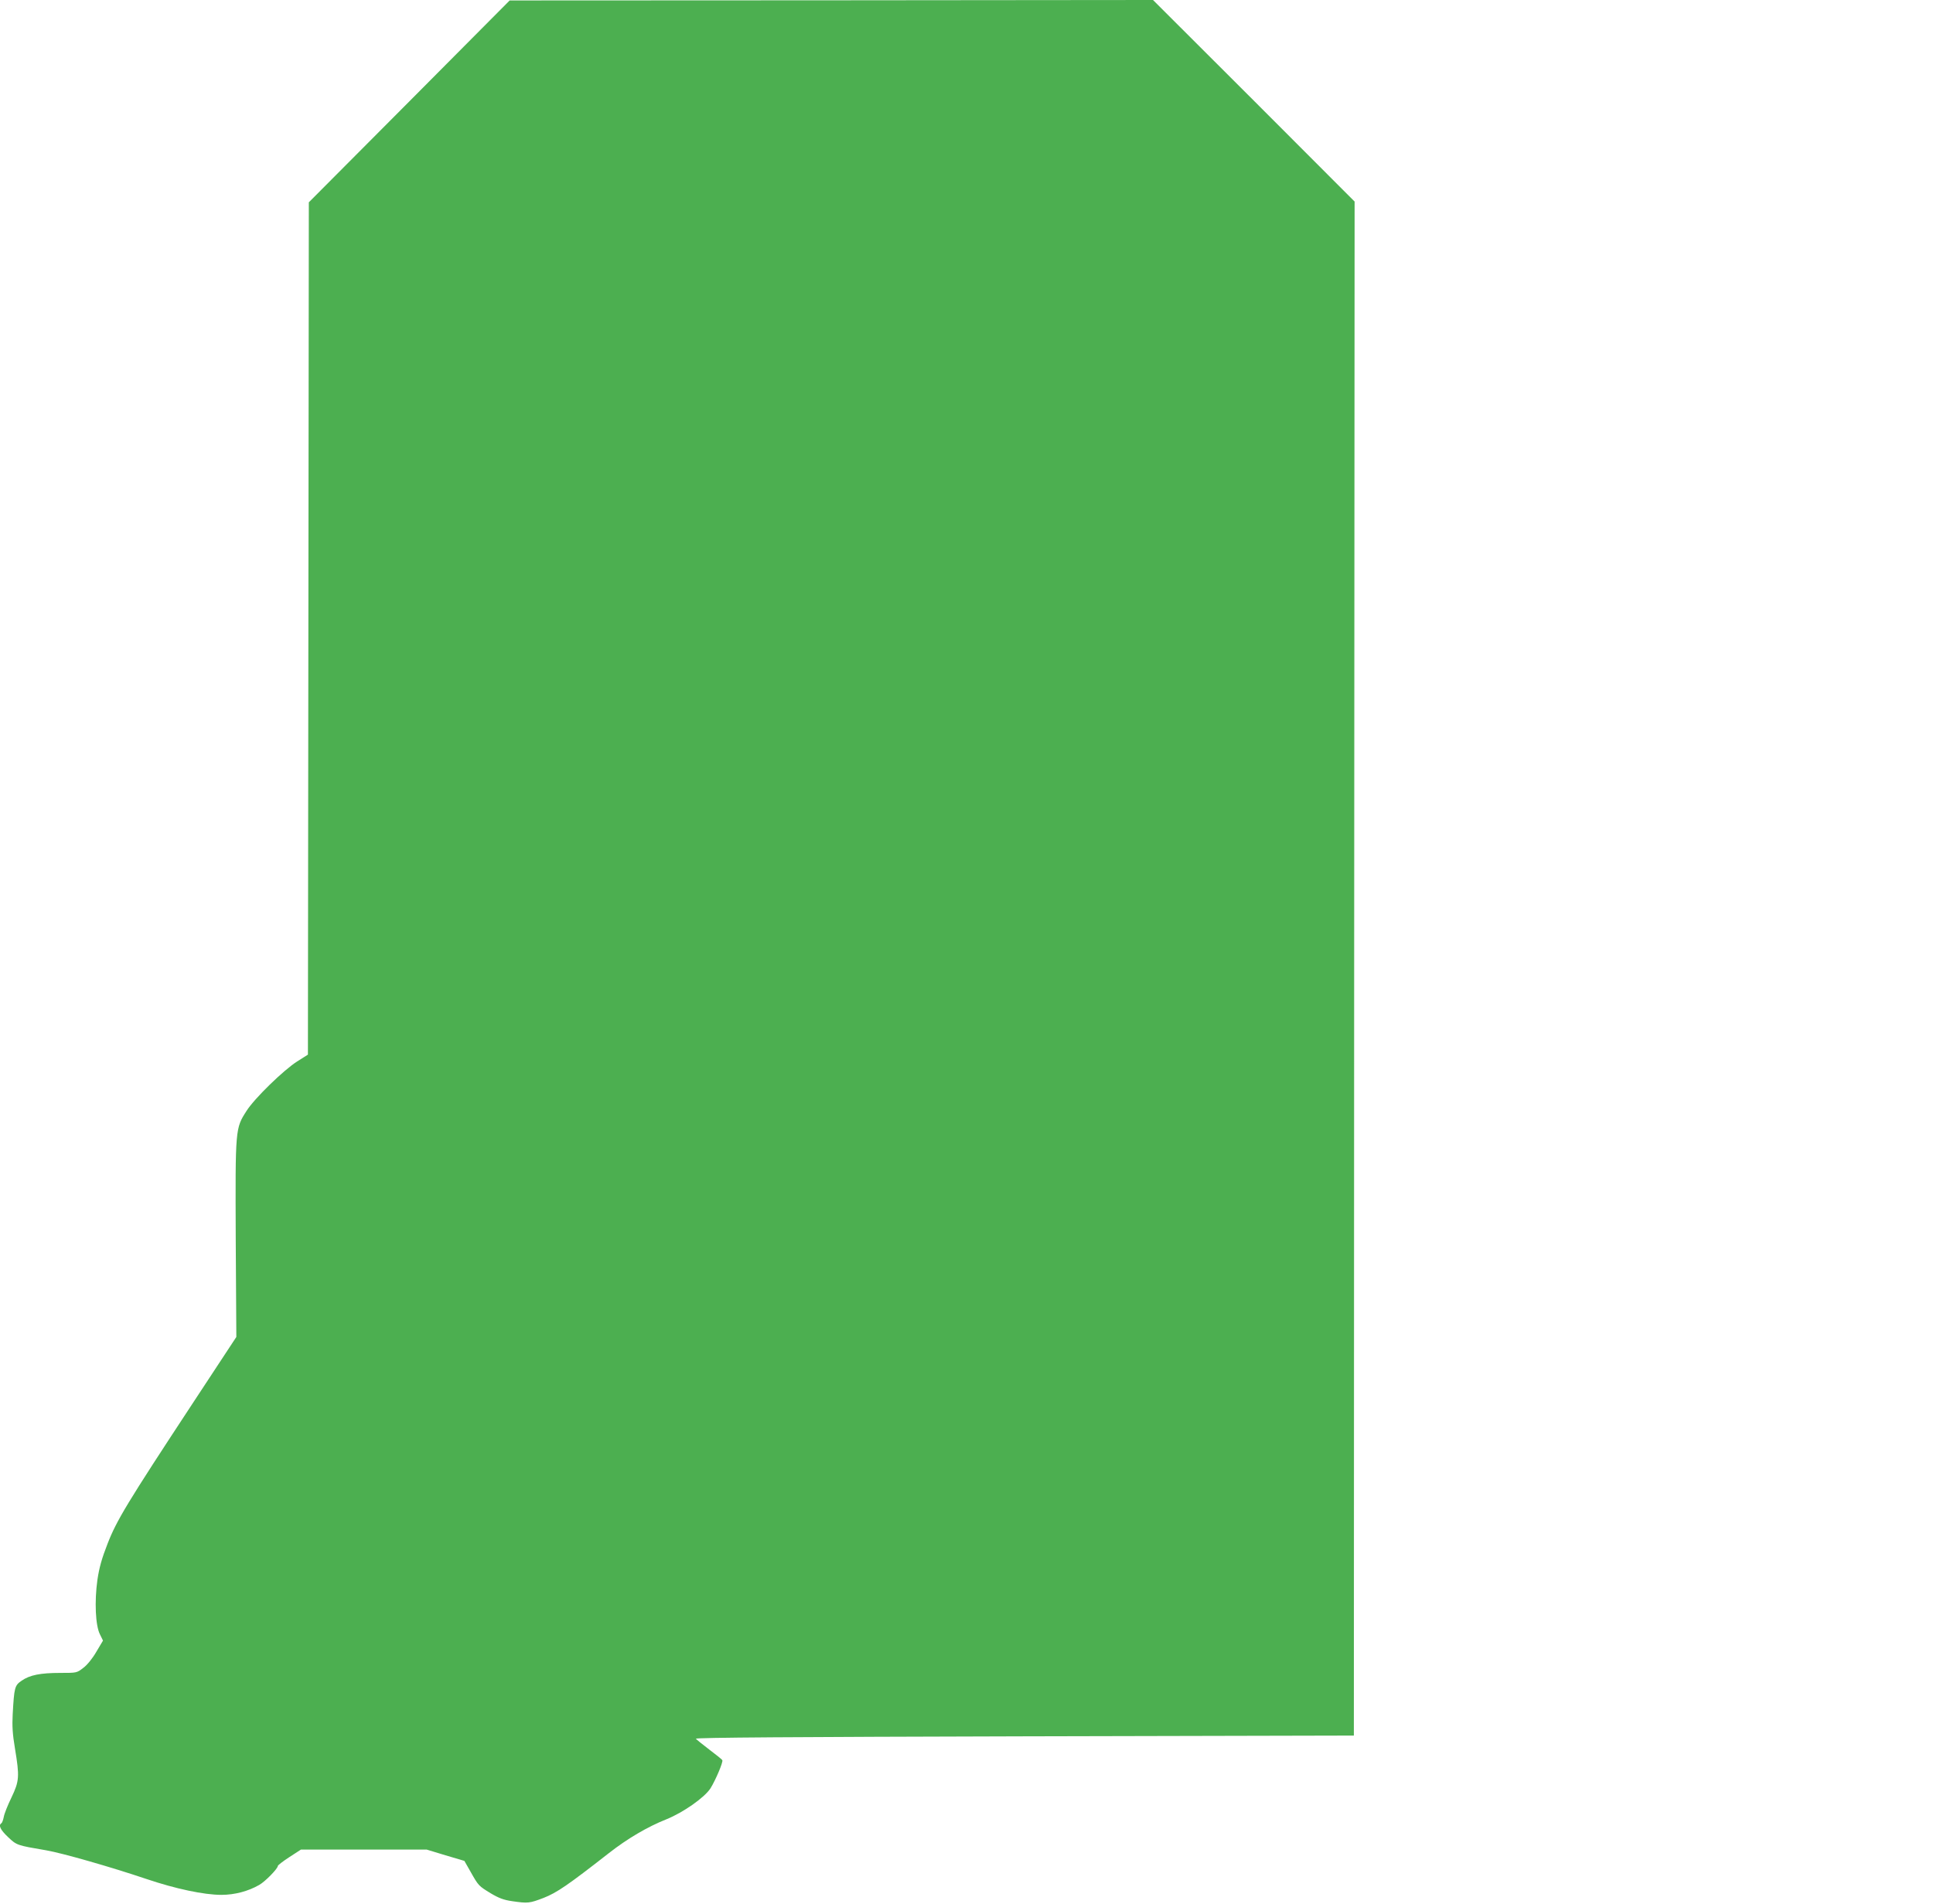 <?xml version="1.0" standalone="no"?>
<!DOCTYPE svg PUBLIC "-//W3C//DTD SVG 20010904//EN"
 "http://www.w3.org/TR/2001/REC-SVG-20010904/DTD/svg10.dtd">
<svg version="1.0" xmlns="http://www.w3.org/2000/svg"
 width="1280pt" height="1261pt" viewBox="0 0 1280 1261"
 preserveAspectRatio="xMidYMid meet">
<g transform="translate(0,1261) scale(0.1,-0.1)"
fill="#4caf50" stroke="none">
<path d="M2710 11938 l-665 -668 -3 -2823 -3 -2822 -71 -45 c-90 -57 -283
-245 -335 -327 -75 -117 -75 -113 -72 -848 l4 -650 -296 -450 c-426 -648 -497
-765 -557 -920 -38 -97 -55 -158 -67 -239 -20 -143 -13 -303 17 -361 l20 -41
-44 -74 c-26 -45 -61 -88 -87 -107 -42 -33 -44 -33 -151 -33 -133 0 -202 -14
-256 -51 -47 -32 -50 -44 -60 -224 -4 -76 -1 -130 15 -225 31 -187 29 -216
-23 -325 -25 -51 -48 -109 -51 -129 -4 -20 -11 -39 -16 -42 -21 -13 -6 -44 44
-91 58 -55 59 -55 253 -88 105 -18 427 -110 664 -190 192 -65 381 -105 496
-105 88 0 178 24 251 66 40 23 123 108 123 126 0 4 34 31 76 58 l77 50 416 0
416 0 125 -38 125 -37 41 -72 c53 -94 54 -94 134 -143 54 -32 86 -44 142 -52
104 -15 114 -14 208 22 87 34 164 87 430 295 125 98 258 176 384 226 111 45
252 144 291 205 34 55 85 175 78 186 -2 5 -41 36 -86 70 -45 34 -85 67 -89 72
-5 8 645 12 2175 16 l2182 5 2 5080 3 5080 -667 668 -668 667 -2130 -2 -2130
-1 -665 -669z"/>
</g>
</svg>
